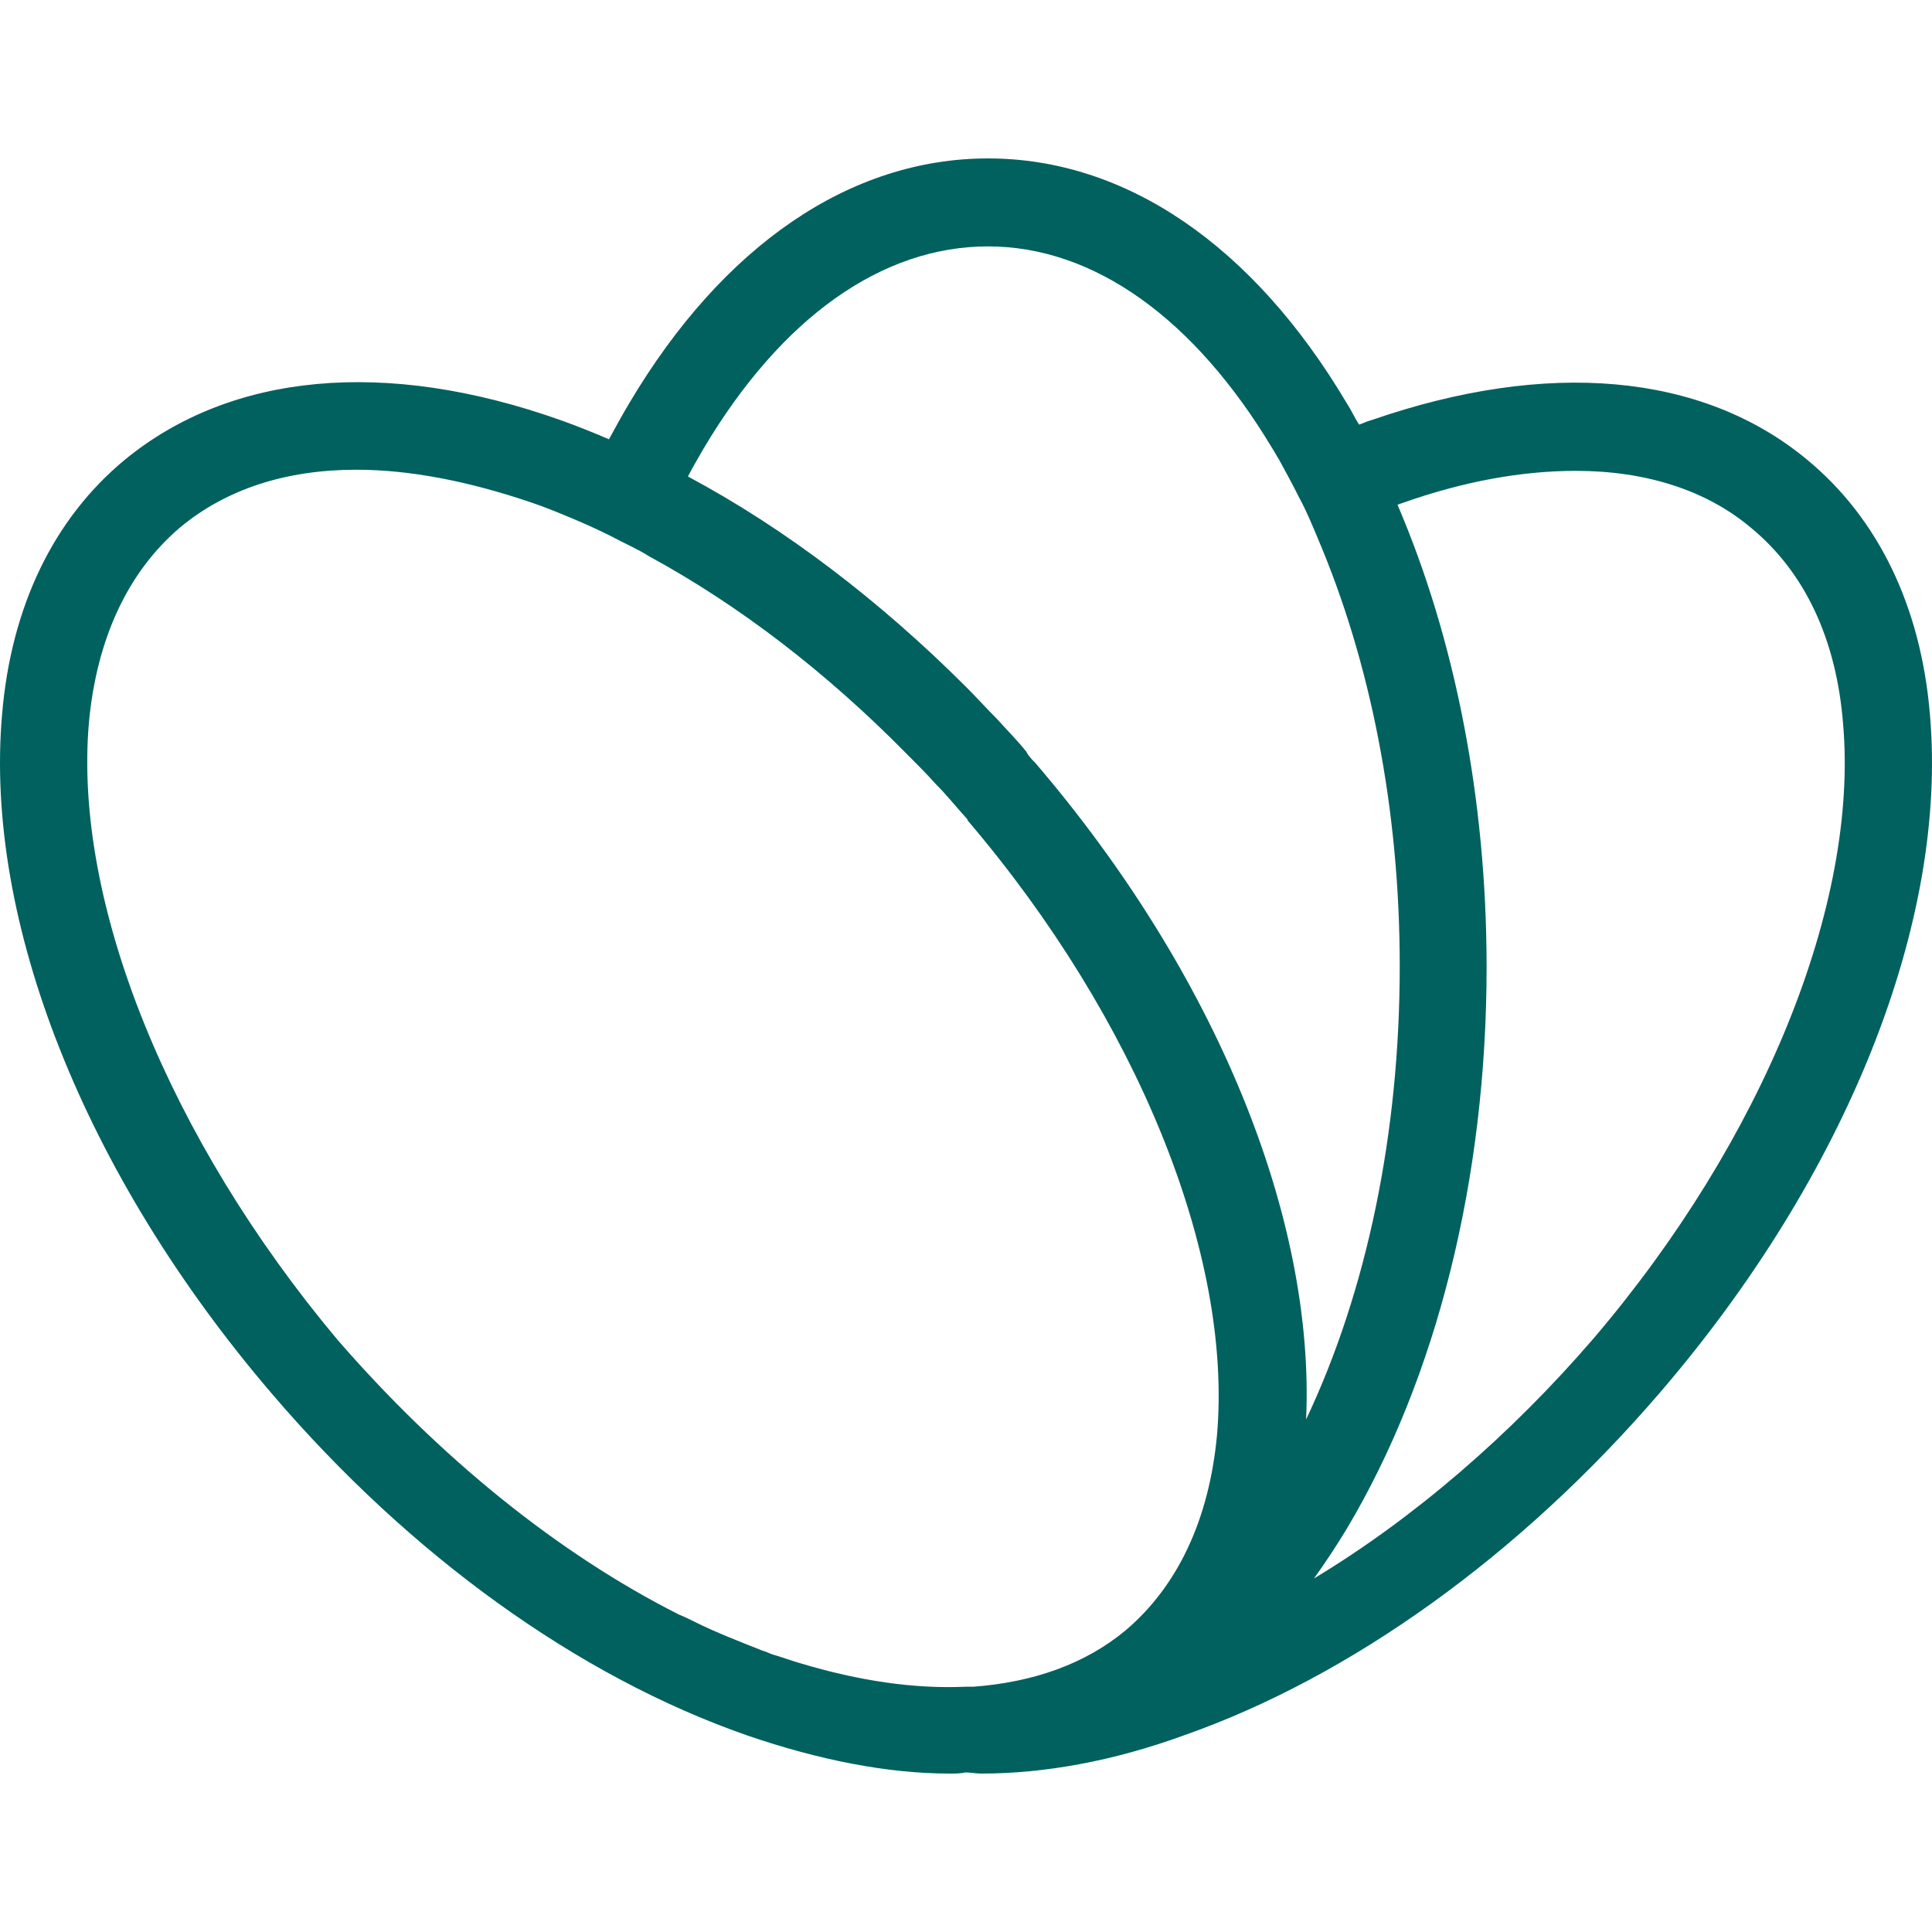 <svg width="500" height="500" viewBox="0 0 500 500" fill="none" xmlns="http://www.w3.org/2000/svg">
<path d="M499.463 184.906C497.127 156.884 486.033 134.116 467.641 118.937C440.491 96.461 400.495 92.958 354.952 108.721C353.785 109.013 352.617 109.596 351.741 109.888C350.573 108.137 349.697 106.094 348.53 104.342C324.299 63.476 291.31 41 255.693 41C220.076 41 187.087 63.476 162.856 104.342C161.104 107.261 159.353 110.472 157.601 113.683C153.514 111.932 149.135 110.18 145.048 108.721C99.797 92.666 59.801 96.461 32.359 118.937C13.967 134.116 2.873 156.884 0.538 184.906C-4.134 238.324 21.849 304.001 70.311 360.63C106.22 402.663 149.719 433.897 193.218 449.075C211.902 455.497 229.71 459 245.767 459C247.227 459 248.686 459 249.854 458.708C251.314 458.708 252.482 459 253.941 459C270.29 459 288.098 455.789 306.49 449.075C349.697 433.897 393.488 402.371 429.397 360.63C478.151 304.001 504.134 238.324 499.463 184.906ZM23.017 186.95C25.06 165.057 33.235 147.835 46.664 136.451C58.633 126.527 74.106 121.564 92.207 121.564C105.928 121.564 121.109 124.483 137.457 130.029C140.961 131.197 144.464 132.656 147.967 134.116C151.47 135.575 154.682 137.035 158.185 138.786C161.396 140.538 164.9 141.997 168.111 144.04C191.174 156.592 213.654 173.814 234.381 194.831C237.009 197.458 239.636 200.085 242.264 203.004C244.891 205.631 247.227 208.55 249.854 211.469C250.146 211.761 250.438 212.053 250.438 212.345C294.229 263.719 319.044 324.726 314.957 371.43C312.913 393.323 304.739 410.545 291.31 421.929C280.8 430.686 267.37 435.356 251.898 436.524C251.314 436.524 250.438 436.524 249.854 436.524C236.717 437.107 222.412 435.064 206.939 430.394C204.895 429.81 202.56 428.934 200.516 428.351C199.349 428.059 198.473 427.475 197.305 427.183C191.466 424.848 185.335 422.513 179.497 419.594C178.329 419.01 177.161 418.426 175.701 417.842C144.464 402.08 113.81 377.268 87.244 346.619C43.745 294.661 18.93 233.654 23.017 186.95ZM182.124 116.018C202.268 82.158 228.251 63.768 255.693 63.768C283.135 63.768 309.118 82.45 329.262 116.018C329.846 116.894 330.429 118.061 331.013 118.937C332.765 122.148 334.517 125.359 336.268 128.862C338.02 132.073 339.48 135.575 340.939 139.078C354.66 171.187 362.251 209.426 362.251 250C362.251 293.201 353.785 334.067 338.02 367.344C340.355 315.094 314.665 252.043 267.954 197.458C267.079 196.582 266.203 195.707 265.619 194.539C263.283 191.62 260.656 188.993 258.028 186.074C255.401 183.447 252.773 180.528 250.146 177.901C227.667 155.425 203.144 136.743 178.037 123.316C179.205 120.98 180.664 118.645 182.124 116.018ZM340.063 408.501C342.983 404.415 345.902 400.036 348.53 395.658C371.885 356.543 384.73 304.877 384.73 250.292C384.73 206.799 376.556 165.349 361.667 130.613C361.959 130.613 362.251 130.321 362.543 130.321C378.891 124.483 394.072 121.856 407.794 121.856C425.894 121.856 441.659 126.818 453.336 136.743C467.057 148.127 475.232 165.349 476.983 187.242C481.07 233.945 456.256 294.952 412.465 346.327C390.861 371.43 365.754 393.031 340.063 408.501Z" fill="#00615F"/>
</svg>
